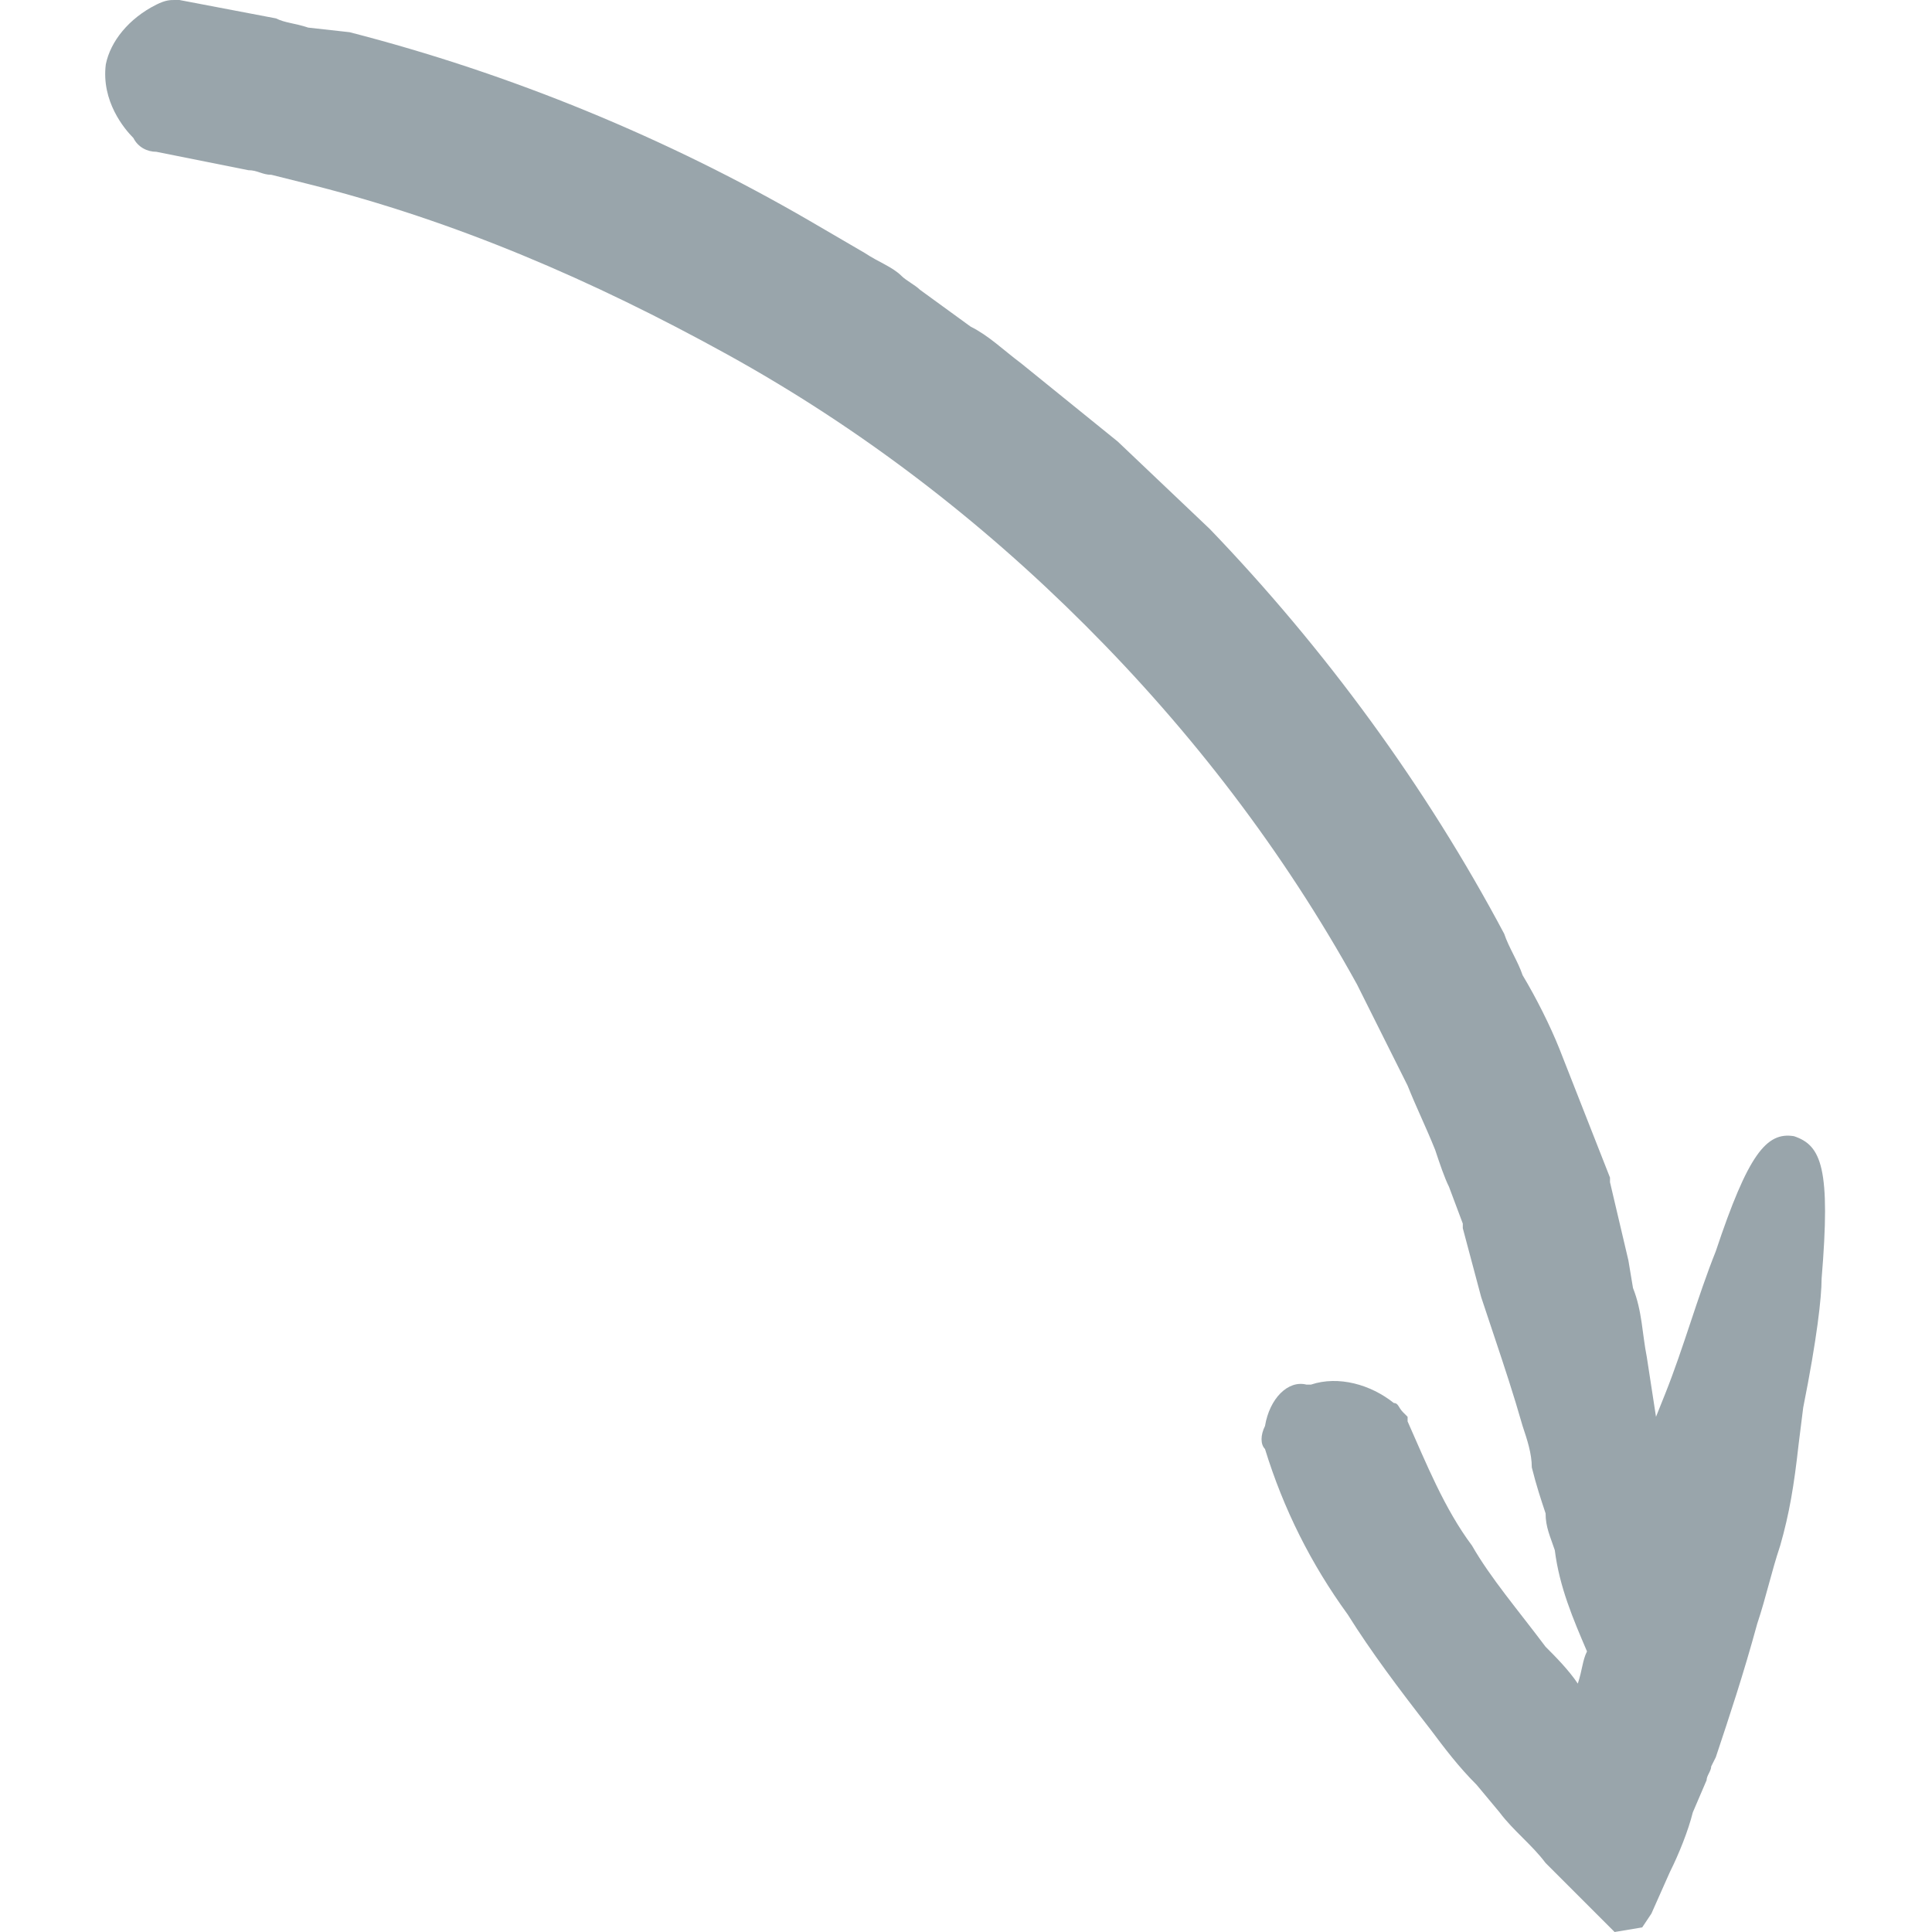 <?xml version="1.0" encoding="utf-8"?>
<!-- Generator: Adobe Illustrator 25.4.1, SVG Export Plug-In . SVG Version: 6.00 Build 0)  -->
<svg version="1.1" id="Calque_1" fill="#99A5AB" xmlns="http://www.w3.org/2000/svg" x="0px" y="0px"
	 viewBox="0 0 42 42" style="enable-background:new 0 0 42 42;" xml:space="preserve">
<path d="M39,24.7c-0.6-0.1-1,0.4-1.7,2.5c-0.4,1-0.7,2.1-1.1,3.1l-0.2,0.5l-0.2-1.3c-0.1-0.5-0.1-1-0.3-1.5l-0.1-0.6L35,25.7
	c0,0,0-0.1,0-0.1l-1.1-2.8c-0.2-0.5-0.5-1.1-0.8-1.6c-0.1-0.3-0.3-0.6-0.4-0.9c-1.7-3.2-3.9-6.2-6.4-8.8l-2-1.9l-2.1-1.7
	c-0.4-0.3-0.7-0.6-1.1-0.8l-1.1-0.8c-0.1-0.1-0.3-0.2-0.4-0.3c-0.2-0.2-0.5-0.3-0.8-0.5l-1.2-0.7c-3.1-1.8-6.5-3.2-10-4.1L6.7,0.6
	C6.4,0.5,6.2,0.5,6,0.4L3.9,0L3.8,0c-0.1,0-0.2,0-0.4,0.1c-0.6,0.3-1,0.8-1.1,1.3C2.2,2.2,2.7,2.8,2.9,3C3,3.2,3.2,3.3,3.4,3.3
	l2,0.4c0.2,0,0.3,0.1,0.5,0.1L6.7,4c3.2,0.8,6.2,2.1,9.1,3.7c2.9,1.6,5.5,3.6,7.8,5.9c2.3,2.3,4.3,4.9,5.9,7.8l1.1,2.2
	c0.2,0.5,0.4,0.9,0.6,1.4c0.1,0.3,0.2,0.6,0.3,0.8l0.3,0.8c0,0,0,0,0,0.1l0.4,1.5l0.3,0.9c0.2,0.6,0.4,1.2,0.6,1.9
	c0.1,0.3,0.2,0.6,0.2,0.9c0.1,0.4,0.2,0.7,0.3,1c0,0.3,0.1,0.5,0.2,0.8c0.1,0.8,0.4,1.5,0.7,2.2c-0.1,0.2-0.1,0.4-0.2,0.7
	c-0.2-0.3-0.5-0.6-0.7-0.8c-0.6-0.8-1.2-1.5-1.6-2.2c-0.6-0.8-1-1.8-1.4-2.7l0-0.1l-0.1-0.1c-0.1-0.1-0.1-0.2-0.2-0.2
	c-0.5-0.4-1.2-0.6-1.8-0.4l-0.1,0C28,30,27.6,30.4,27.5,31c-0.1,0.2-0.1,0.4,0,0.5c0.4,1.3,1,2.5,1.8,3.6c0.5,0.8,1.1,1.6,1.8,2.5
	c0.3,0.4,0.6,0.8,1,1.2l0.5,0.6c0.3,0.4,0.7,0.7,1,1.1l1,1l0.5,0.5l0.6-0.1l0.2-0.3l0.4-0.9c0.2-0.4,0.4-0.9,0.5-1.3l0.3-0.7
	c0-0.1,0.1-0.2,0.1-0.3l0.1-0.2c0.3-0.9,0.6-1.8,0.9-2.9c0.2-0.6,0.3-1.1,0.5-1.7c0.2-0.7,0.3-1.3,0.4-2.2l0.1-0.8
	c0.3-1.5,0.4-2.4,0.4-2.8l0,0C39.8,25.4,39.6,24.9,39,24.7z"/>
</svg>

